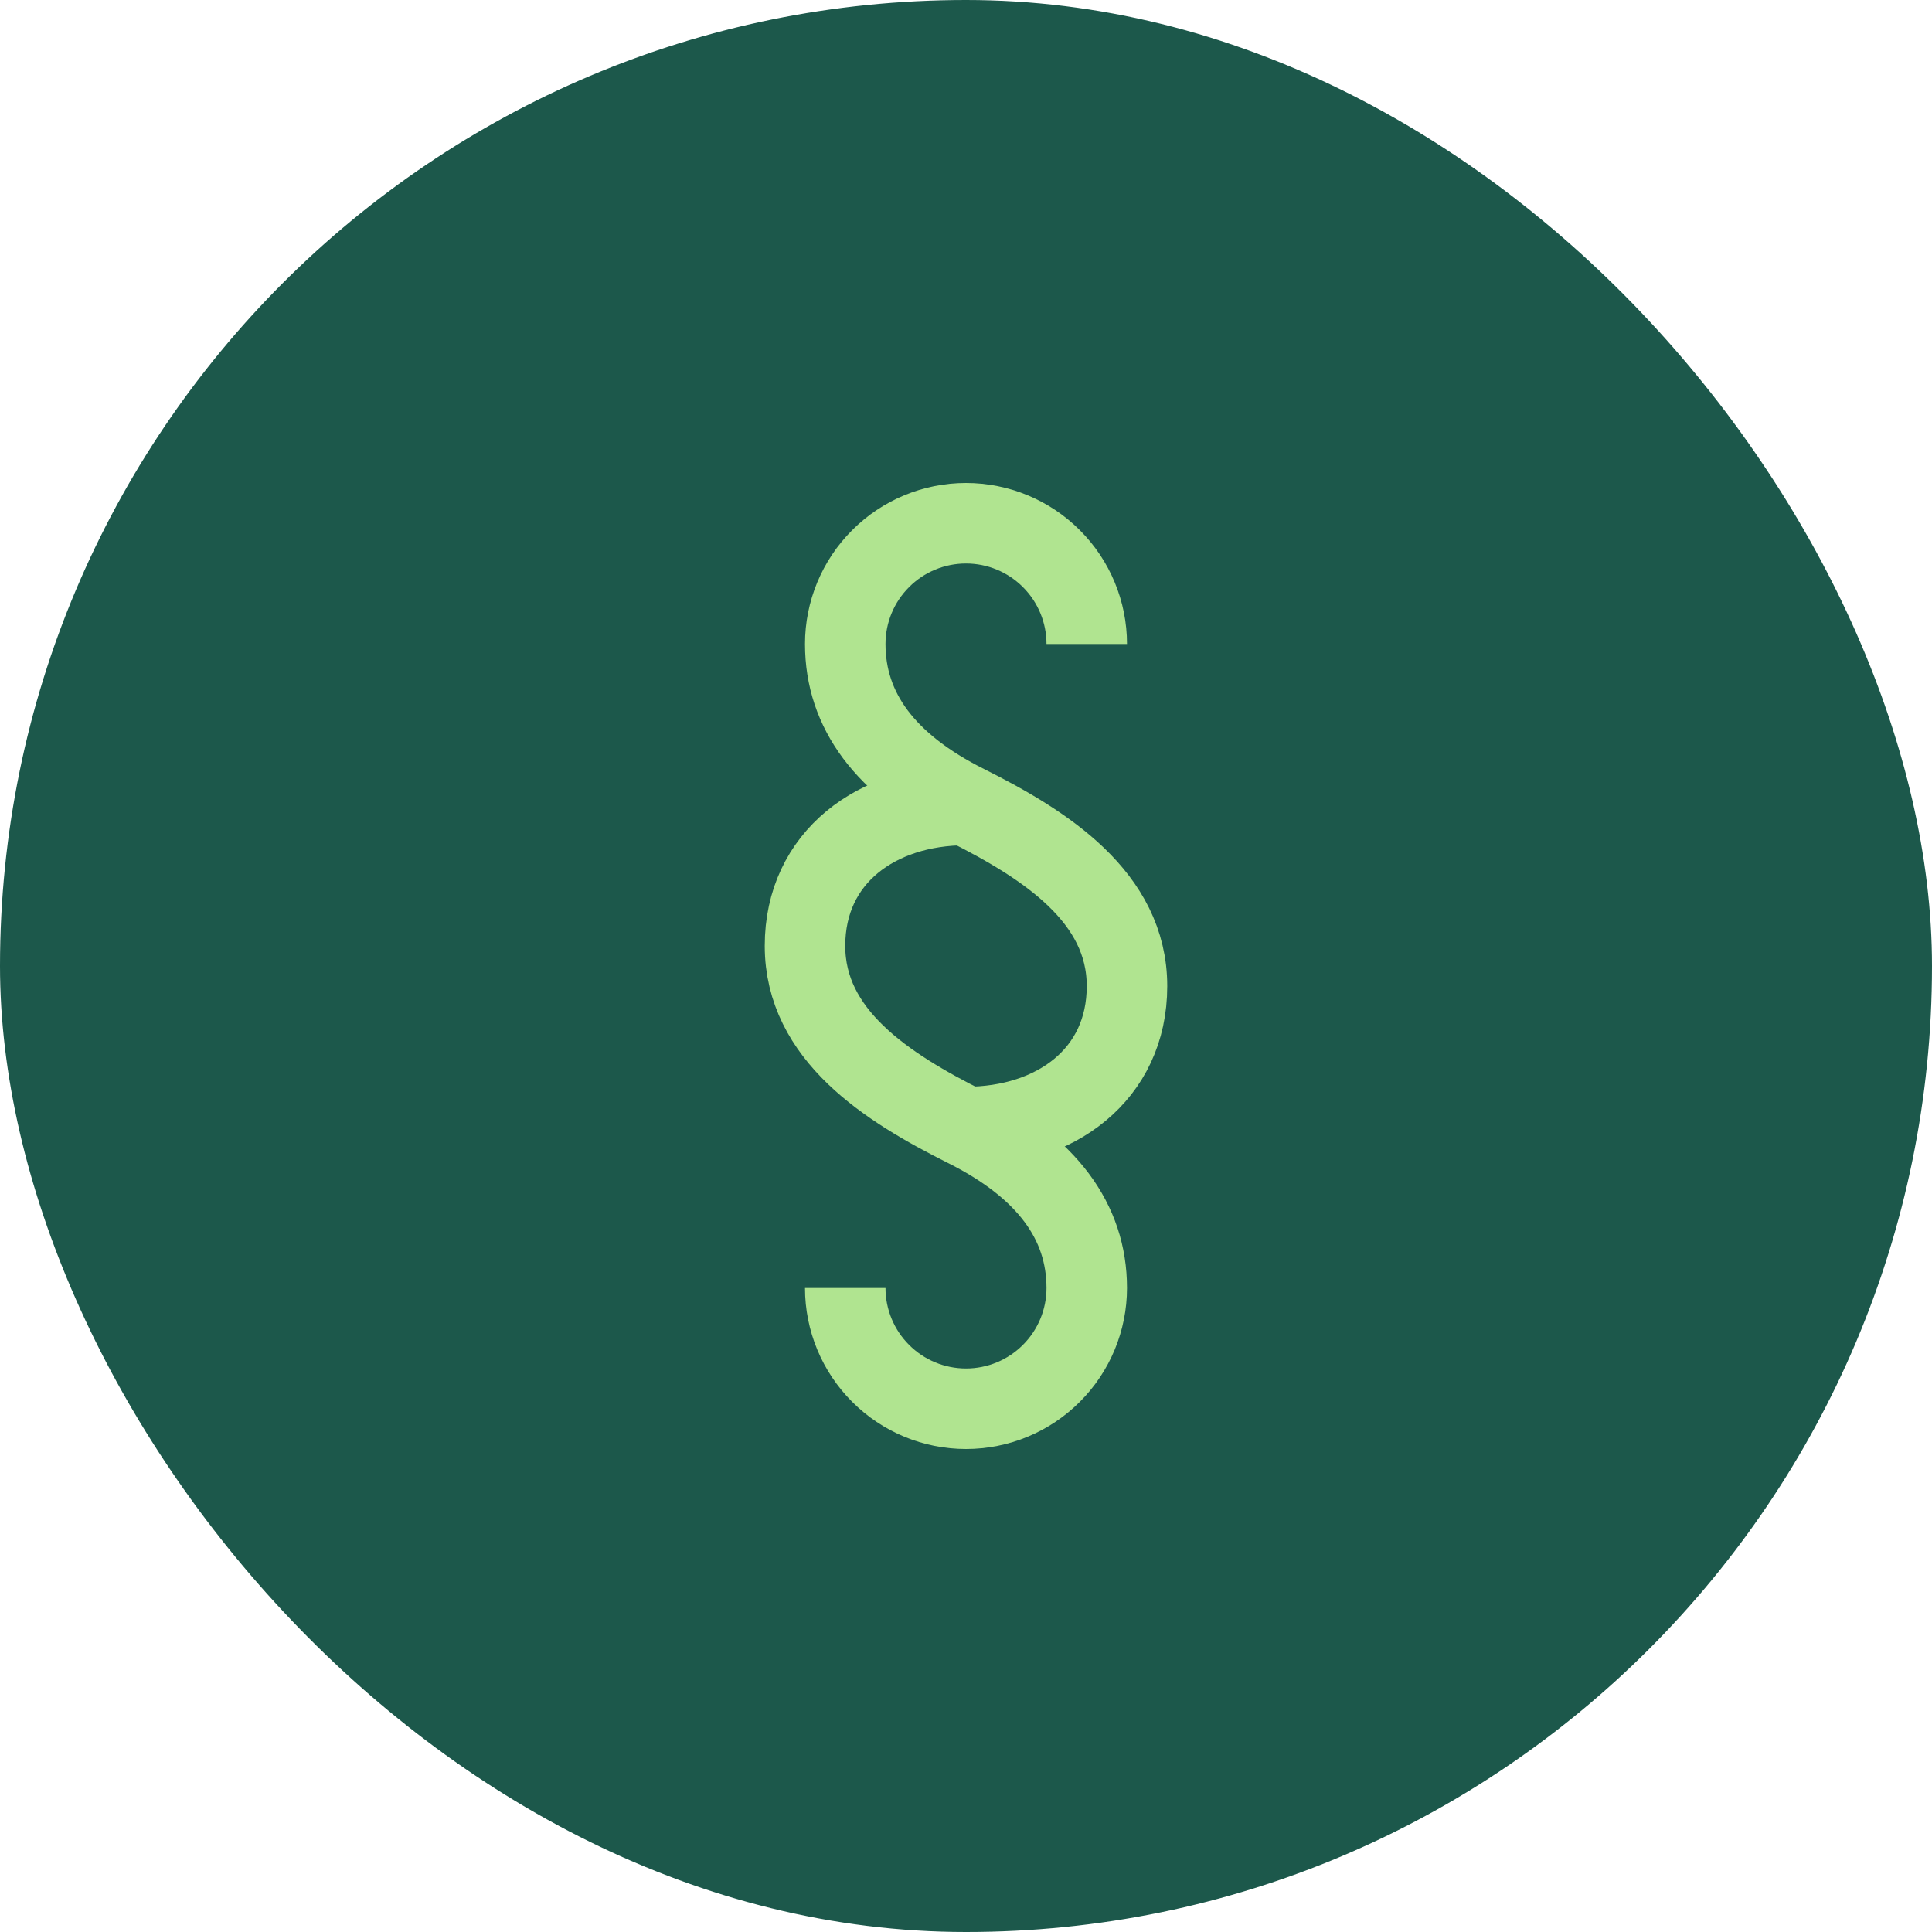 <svg width="48" height="48" viewBox="0 0 48 48" fill="none" xmlns="http://www.w3.org/2000/svg">
<rect width="48" height="48" rx="24" fill="#1C584B"/>
<path d="M27 16C27 15.204 26.684 14.441 26.121 13.879C25.559 13.316 24.796 13 24 13C23.204 13 22.441 13.316 21.879 13.879C21.316 14.441 21 15.204 21 16C21 17.657 22 19 24 20C25.976 20.988 28 22.291 28 24.5C28 26.709 26.209 28 24 28" stroke="#B0E490" stroke-width="2" stroke-miterlimit="10"/>
<path d="M21 32C21 32.796 21.316 33.559 21.879 34.121C22.441 34.684 23.204 35 24 35C24.796 35 25.559 34.684 26.121 34.121C26.684 33.559 27 32.796 27 32C27 30.343 26 29 24 28C22.024 27.012 20 25.709 20 23.5C20 21.291 21.791 20 24 20" stroke="#B0E490" stroke-width="2" stroke-miterlimit="10"/>
</svg>
